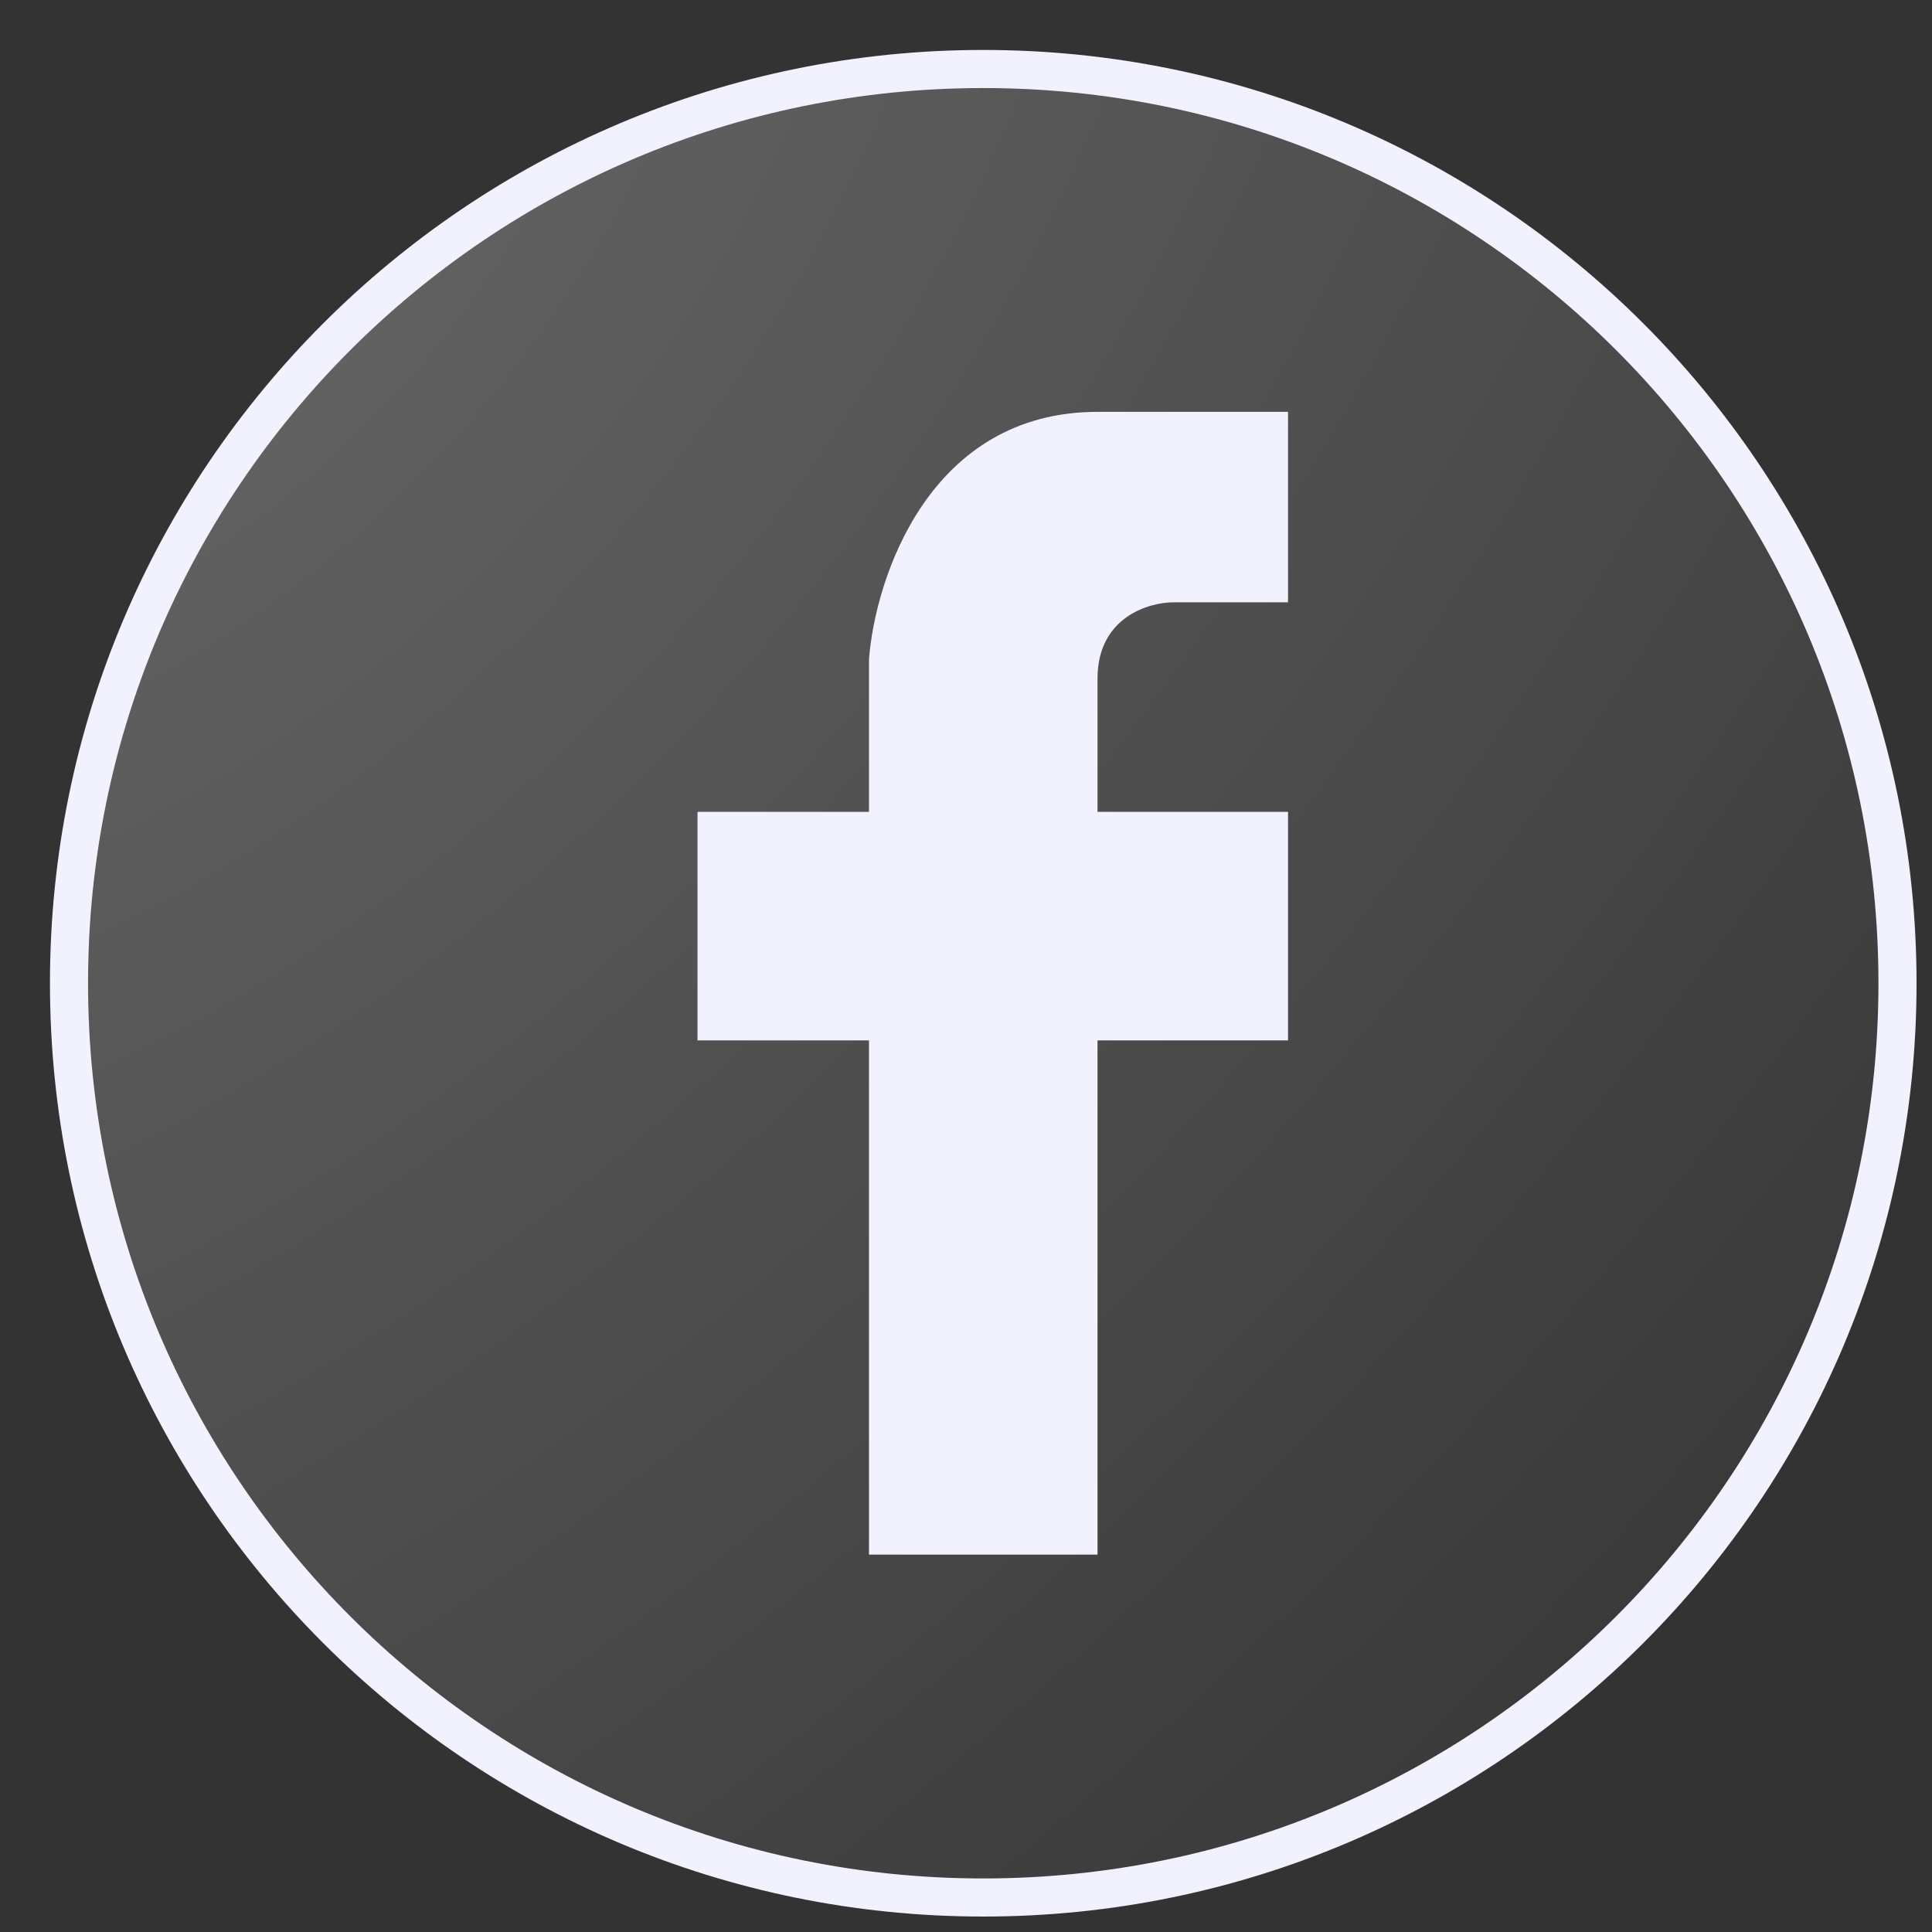<svg width="28" height="28" viewBox="0 0 28 28" fill="none" xmlns="http://www.w3.org/2000/svg">
<rect x="0" y="0" width="28" height="28" fill="#333333" stroke="none"/>
<path fill-rule="evenodd" clip-rule="evenodd" d="M1 14.25C1 6.932 6.932 1 14.25 1C21.568 1 27.5 6.932 27.5 14.25C27.5 21.568 21.568 27.5 14.25 27.5C6.932 27.5 1 21.568 1 14.25Z" fill="url(#paint0_radial_419_32526)" fill-opacity="0.65" stroke="#F2F2FF" stroke-width="0.552"/>
<path d="M12.594 22.531H15.906V15.078H18.667V11.766H15.906V9.833C15.906 8.95 16.642 8.729 17.01 8.729H18.667V5.969H15.906C13.477 5.969 12.686 8.361 12.594 9.557V11.766H10.109V15.078H12.594V22.531Z" fill="#F2F2FF"/>
<defs>
<radialGradient id="paint0_radial_419_32526" cx="0" cy="0" r="1" gradientUnits="userSpaceOnUse" gradientTransform="translate(1.238 1.788) rotate(44.074) scale(35.988 57.557)">
<stop stop-color="white" stop-opacity="0.4"/>
<stop offset="1" stop-color="white" stop-opacity="0"/>
</radialGradient>
</defs>
</svg>
